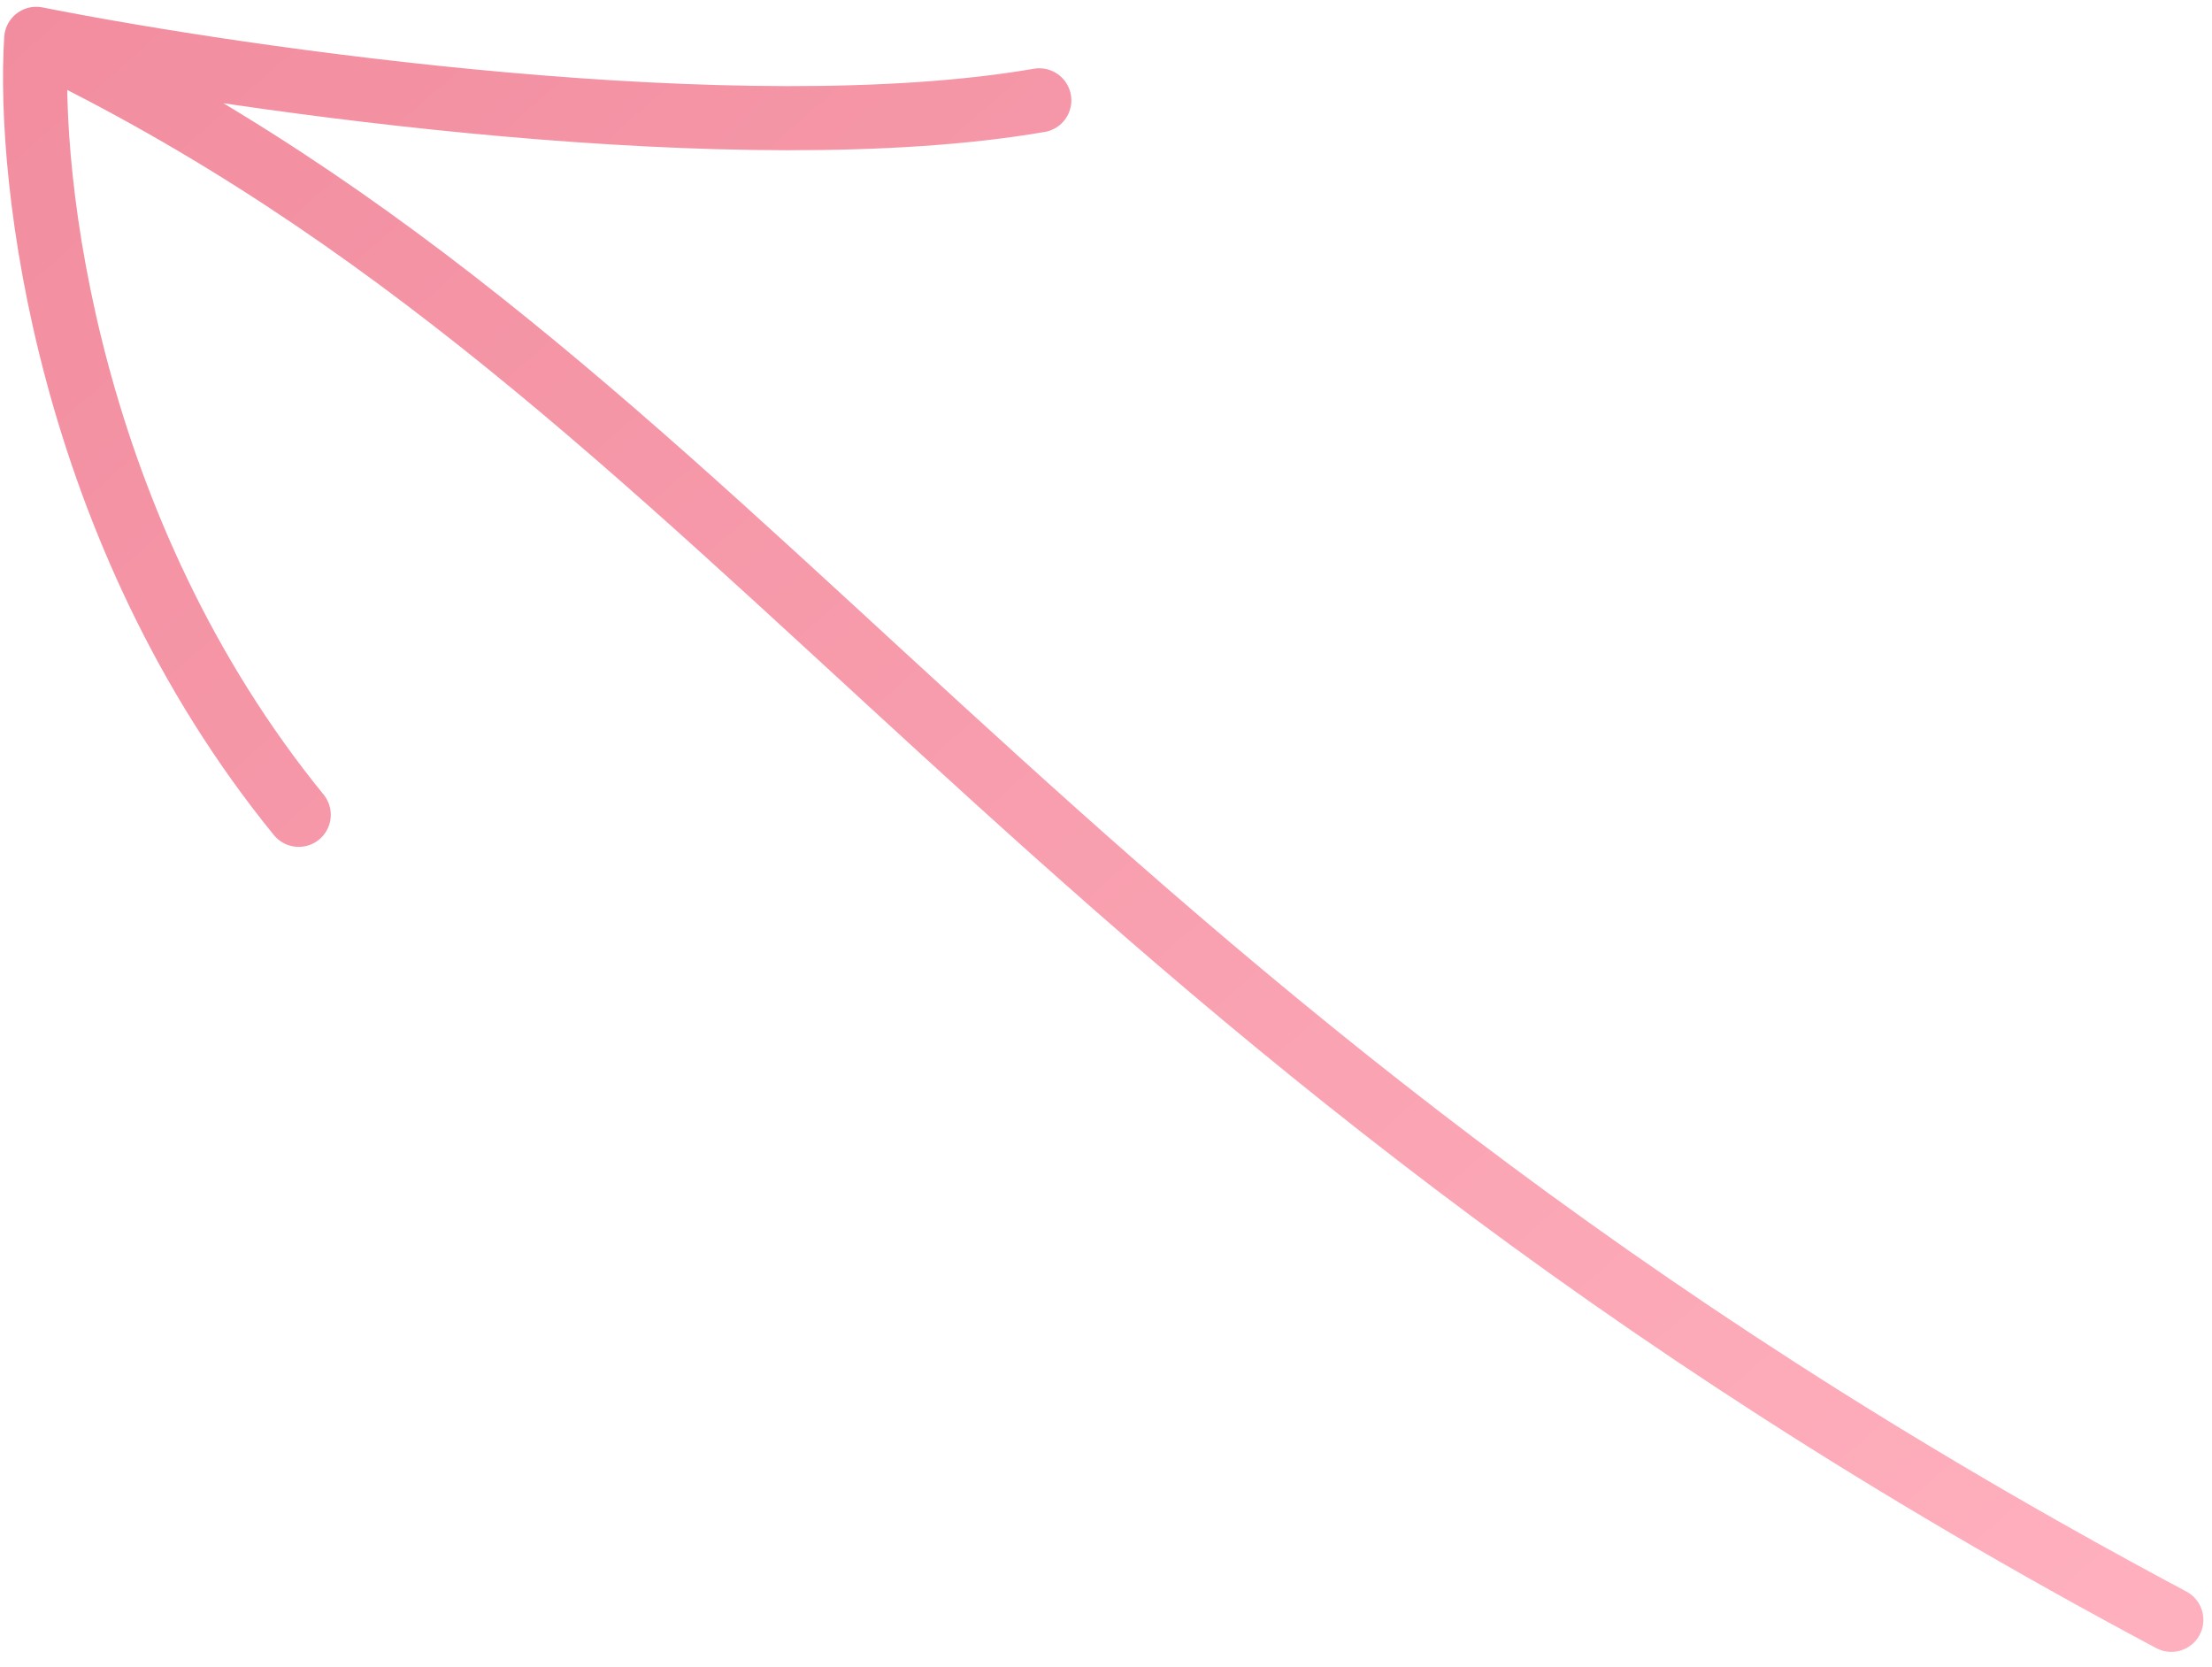 <svg width="69" height="52" viewBox="0 0 69 52" fill="none" xmlns="http://www.w3.org/2000/svg">
<path d="M1.13 1.212C23.195 11.793 32.005 31.495 67.731 50.527M1.13 1.212C0.848 5.583 2.091 16.543 9.318 25.416M1.13 1.212C7.703 2.516 23.164 4.724 32.419 3.13" stroke="url(#paint0_linear_301_520)" stroke-width="2" stroke-linecap="round"/>
<defs>
<linearGradient id="paint0_linear_301_520" x1="2.747" y1="-4.821" x2="58.558" y2="58.599" gradientUnits="userSpaceOnUse">
<stop stop-color="#F18C9E"/>
<stop offset="1" stop-color="#FFB0BE"/>
</linearGradient>
</defs>
</svg>
